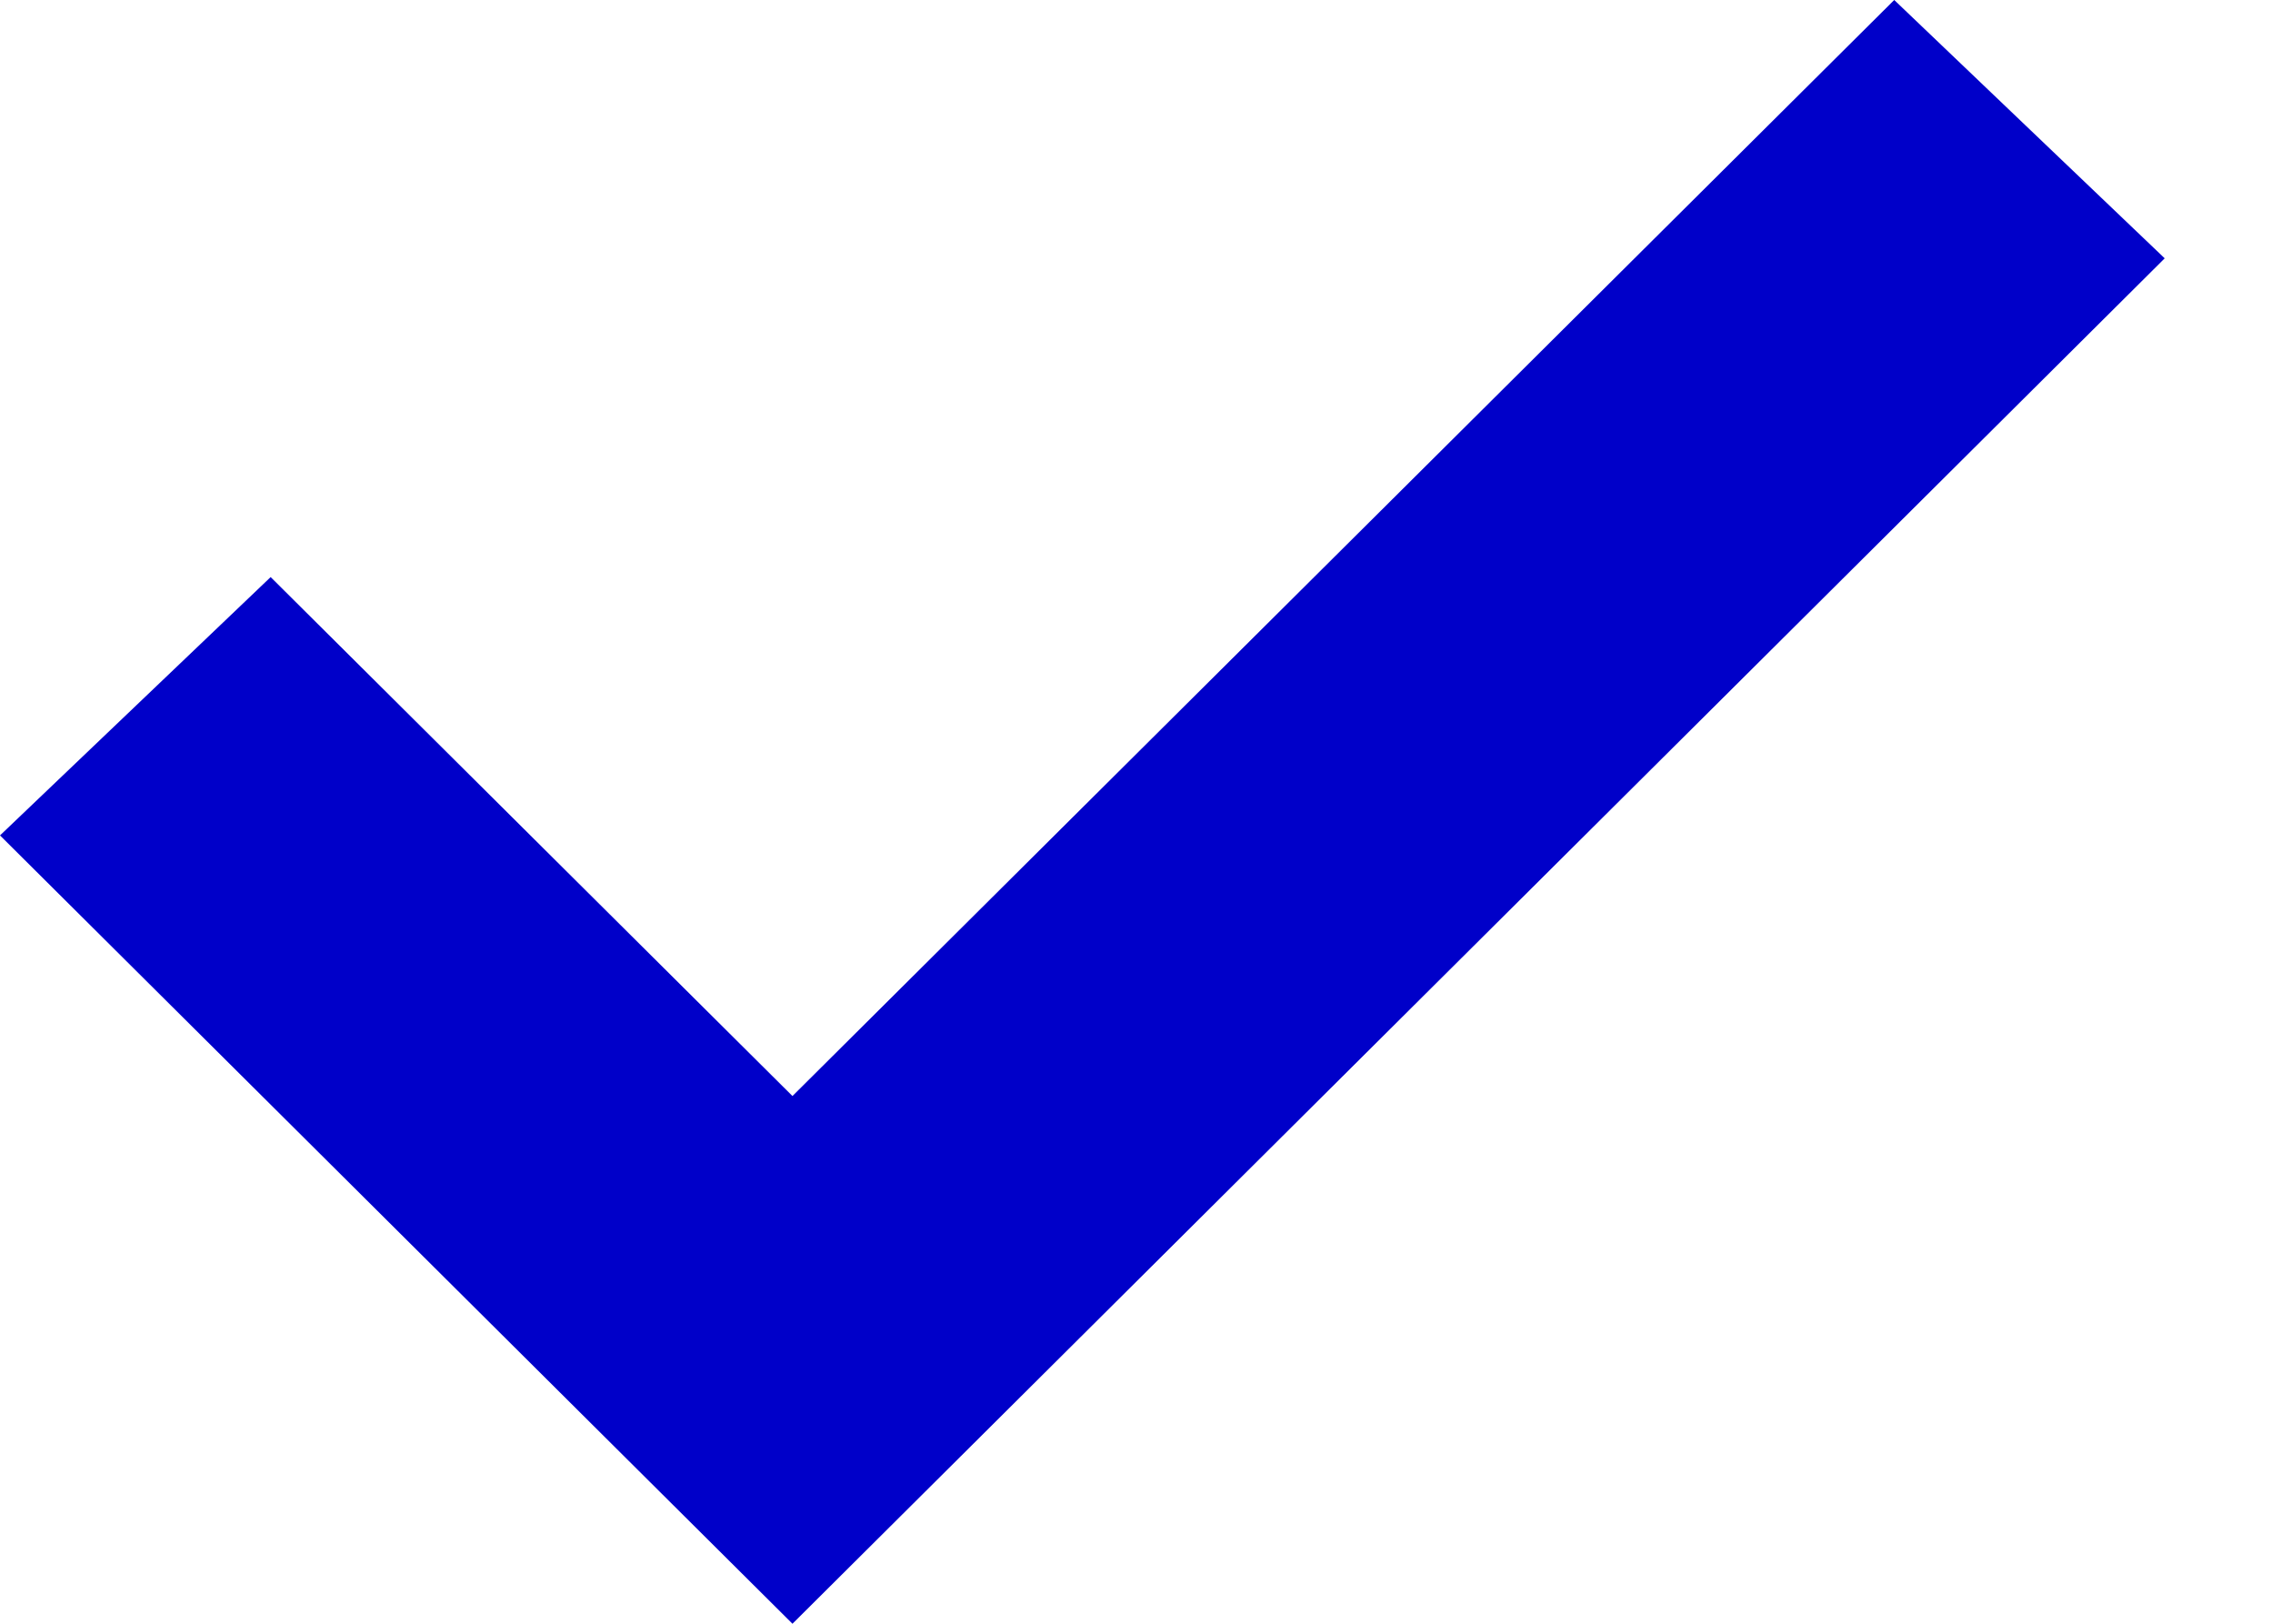 <svg width="14" height="10" viewBox="0 0 14 10" fill="none" xmlns="http://www.w3.org/2000/svg">
<path fill-rule="evenodd" clip-rule="evenodd" d="M11.667 0L13.333 1.591L4.881 10L0 5.145L1.667 3.554L4.881 6.75L11.667 0Z" fill="#0000C9"/>
</svg>
